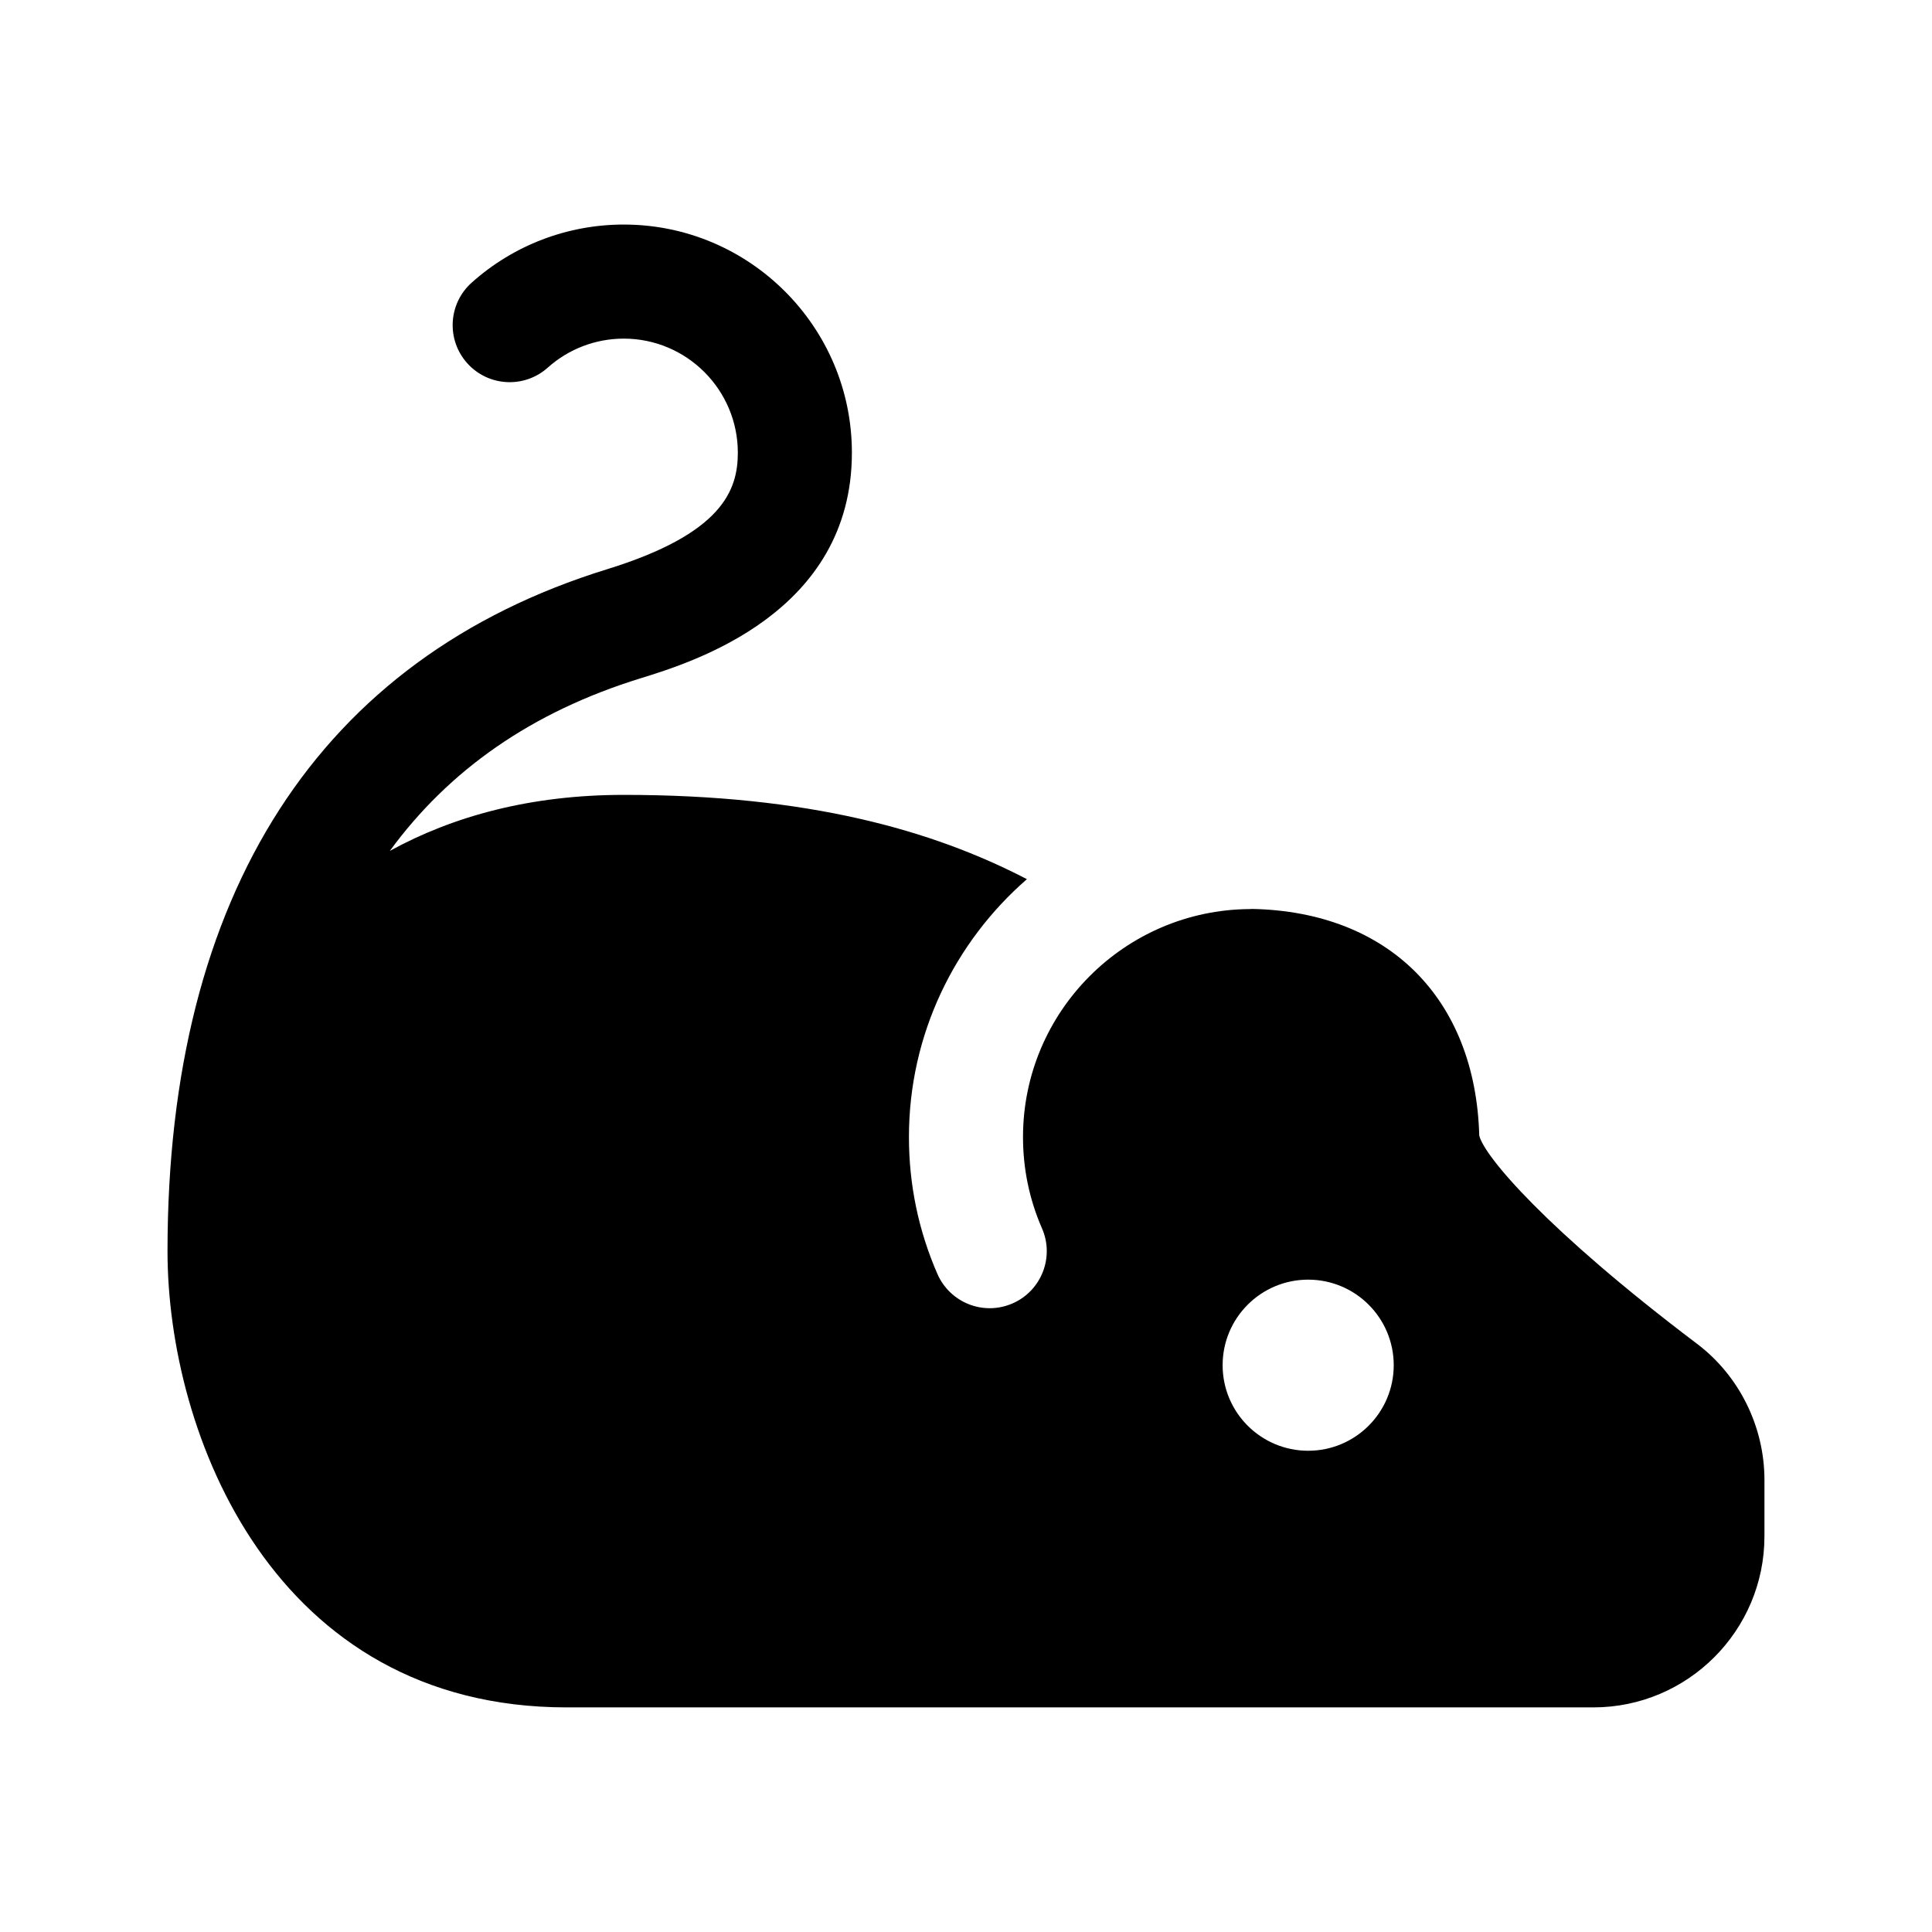 <?xml version="1.0" encoding="UTF-8"?>
<!-- Uploaded to: SVG Repo, www.svgrepo.com, Generator: SVG Repo Mixer Tools -->
<svg fill="#000000" width="800px" height="800px" version="1.1" viewBox="144 144 512 512" xmlns="http://www.w3.org/2000/svg">
 <path d="m593.73 500.12c-40.137-30.336-56.531-49.914-57.711-55.203-1.008-36.281-24.039-59.285-60.121-60.039-0.238-0.004-0.457 0.039-0.695 0.035-33.164 0.203-60.094 27.211-60.094 60.422 0 8.414 1.688 16.547 5.027 24.18 3.344 7.648-0.145 16.559-7.801 19.906-7.766 3.375-16.594-0.238-19.906-7.801-5.012-11.473-7.551-23.68-7.551-36.285 0-27.27 12.152-51.707 31.266-68.348-25.117-13.027-57.973-22.336-106.84-22.336-24.602 0-45.137 5.598-61.992 14.844 15.66-21.41 37.52-36.805 66.461-45.746 13.84-4.277 55.988-17.305 55.988-59.785 0-33.336-27.121-60.457-60.457-60.457-14.902 0-29.211 5.465-40.309 15.402-6.223 5.562-6.746 15.121-1.18 21.34 5.562 6.211 15.121 6.75 21.34 1.18 5.543-4.961 12.703-7.691 20.148-7.691 16.672 0 30.23 13.559 30.23 30.23 0 9.977-4.117 21.453-34.691 30.898-76.188 23.551-116.45 86.027-116.45 180.7 0 48.602 28.18 120.91 105.8 120.91h272.06c25.004 0 45.344-20.34 45.344-45.344v-14.953c-0.004-14.121-6.684-27.609-17.867-36.062zm-103.05 28.344c-12.52 0-22.672-10.152-22.672-22.672s10.152-22.672 22.672-22.672c12.52 0 22.672 10.152 22.672 22.672s-10.152 22.672-22.672 22.672z"/>
</svg>